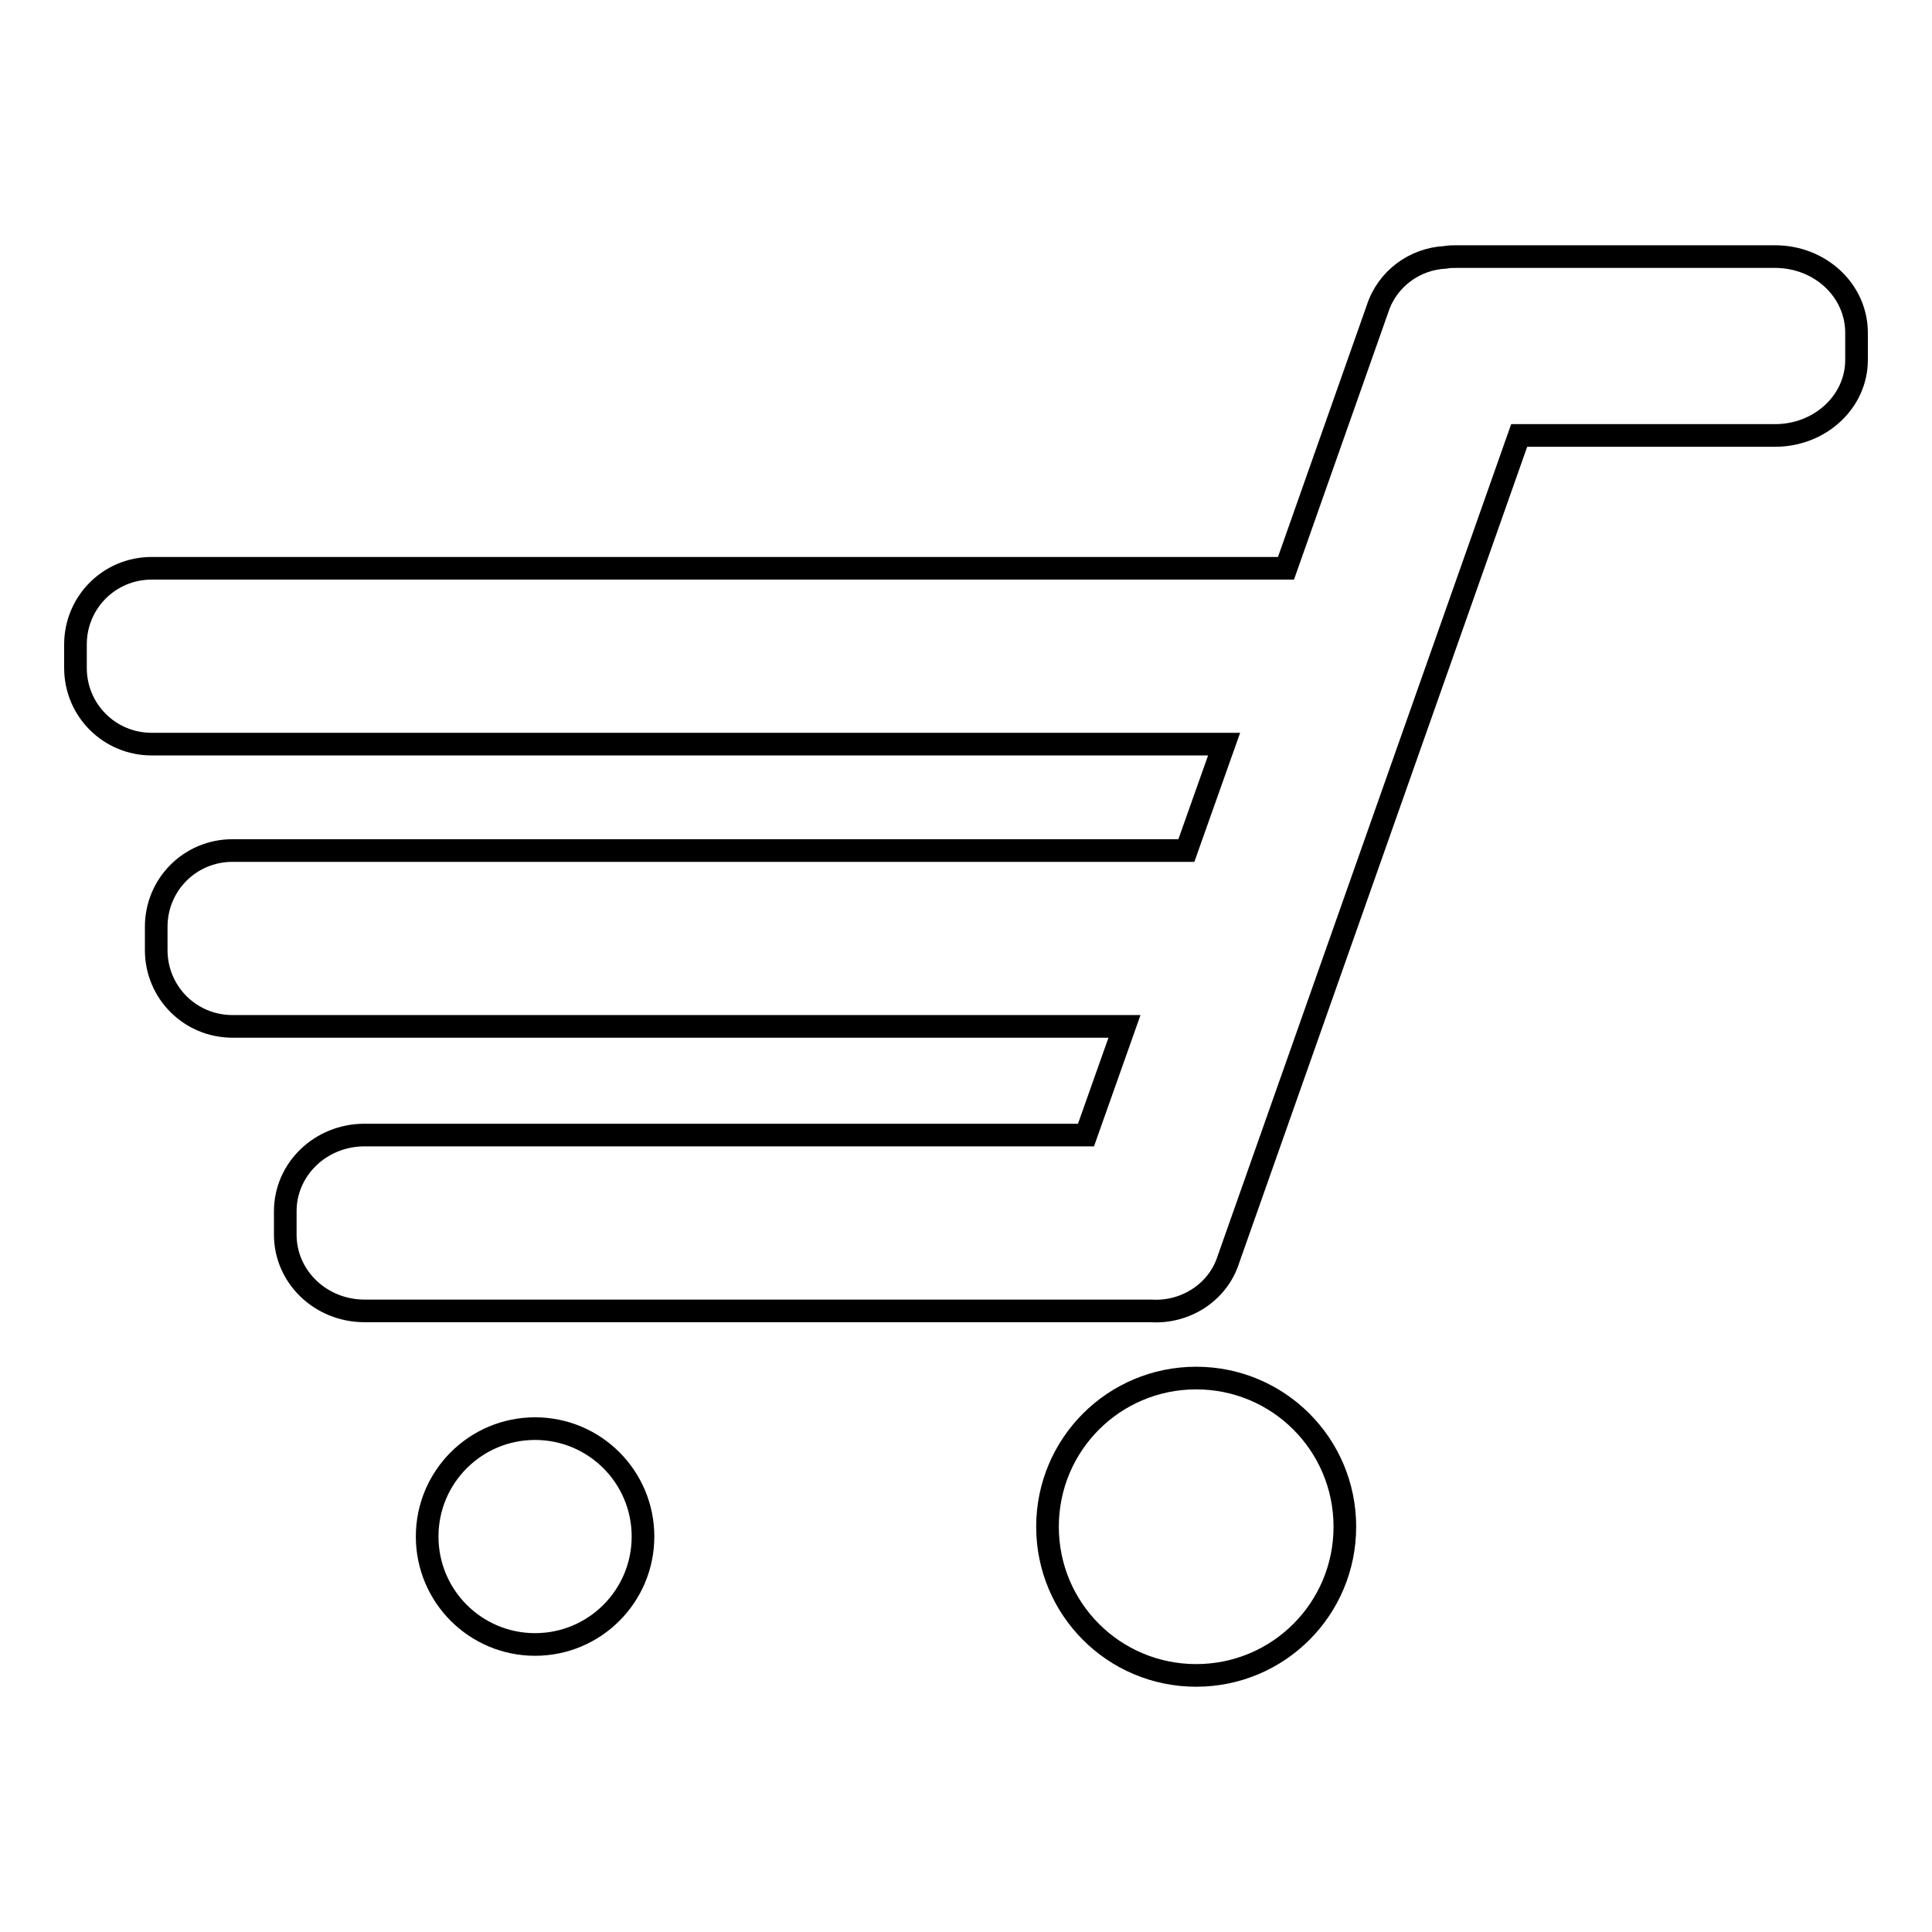 <?xml version="1.0" encoding="utf-8"?>
<!-- Svg Vector Icons : http://www.onlinewebfonts.com/icon -->
<!DOCTYPE svg PUBLIC "-//W3C//DTD SVG 1.1//EN" "http://www.w3.org/Graphics/SVG/1.1/DTD/svg11.dtd">
<svg version="1.1" xmlns="http://www.w3.org/2000/svg" xmlns:xlink="http://www.w3.org/1999/xlink" x="0px" y="0px" viewBox="0 0 256 256" enable-background="new 0 0 256 256" xml:space="preserve">
<g><g><path stroke-width="3" fill-opacity="0" stroke="#000000"  d="M70.9,189.3c-7.9,0-14.3,6.4-14.3,14.3c0,7.9,6.4,14.3,14.3,14.3s14.3-6.4,14.3-14.3C85.2,195.7,78.8,189.3,70.9,189.3z"/><path stroke-width="3" fill-opacity="0" stroke="#000000"  d="M158.5,182.6c-10.9,0-19.7,8.8-19.7,19.7c0,10.9,8.8,19.7,19.7,19.7c10.9,0,19.7-8.8,19.7-19.7C178.2,191.4,169.4,182.6,158.5,182.6z"/><path stroke-width="3" fill-opacity="0" stroke="#000000"  d="M246,47.7v-3.6c0-5.6-4.8-10.1-10.8-10.1h-42.1c-0.6,0-1.1,0-1.6,0.1c-4,0.2-7.7,2.8-9,6.9l-12.1,34.3H20.1c-5.6,0-10.1,4.5-10.1,10.1v3.1c0,5.6,4.5,10.1,10.1,10.1h142.1l-5,14.1c0,0-0.1,0-0.1,0H30.8c-5.6,0-10.1,4.5-10.1,10.1v3.1c0,5.6,4.5,10.1,10.1,10.1H149l-5.1,14.4H48.3c-5.8,0-10.5,4.5-10.5,10.1v3.1c0,5.6,4.7,10.1,10.5,10.1h103.4c0.3,0,0.6,0,0.8,0c4.5,0.3,8.9-2.4,10.3-6.9l38.5-109.1h33.9C241.2,57.7,246,53.2,246,47.7L246,47.7z"/></g></g>
</svg>